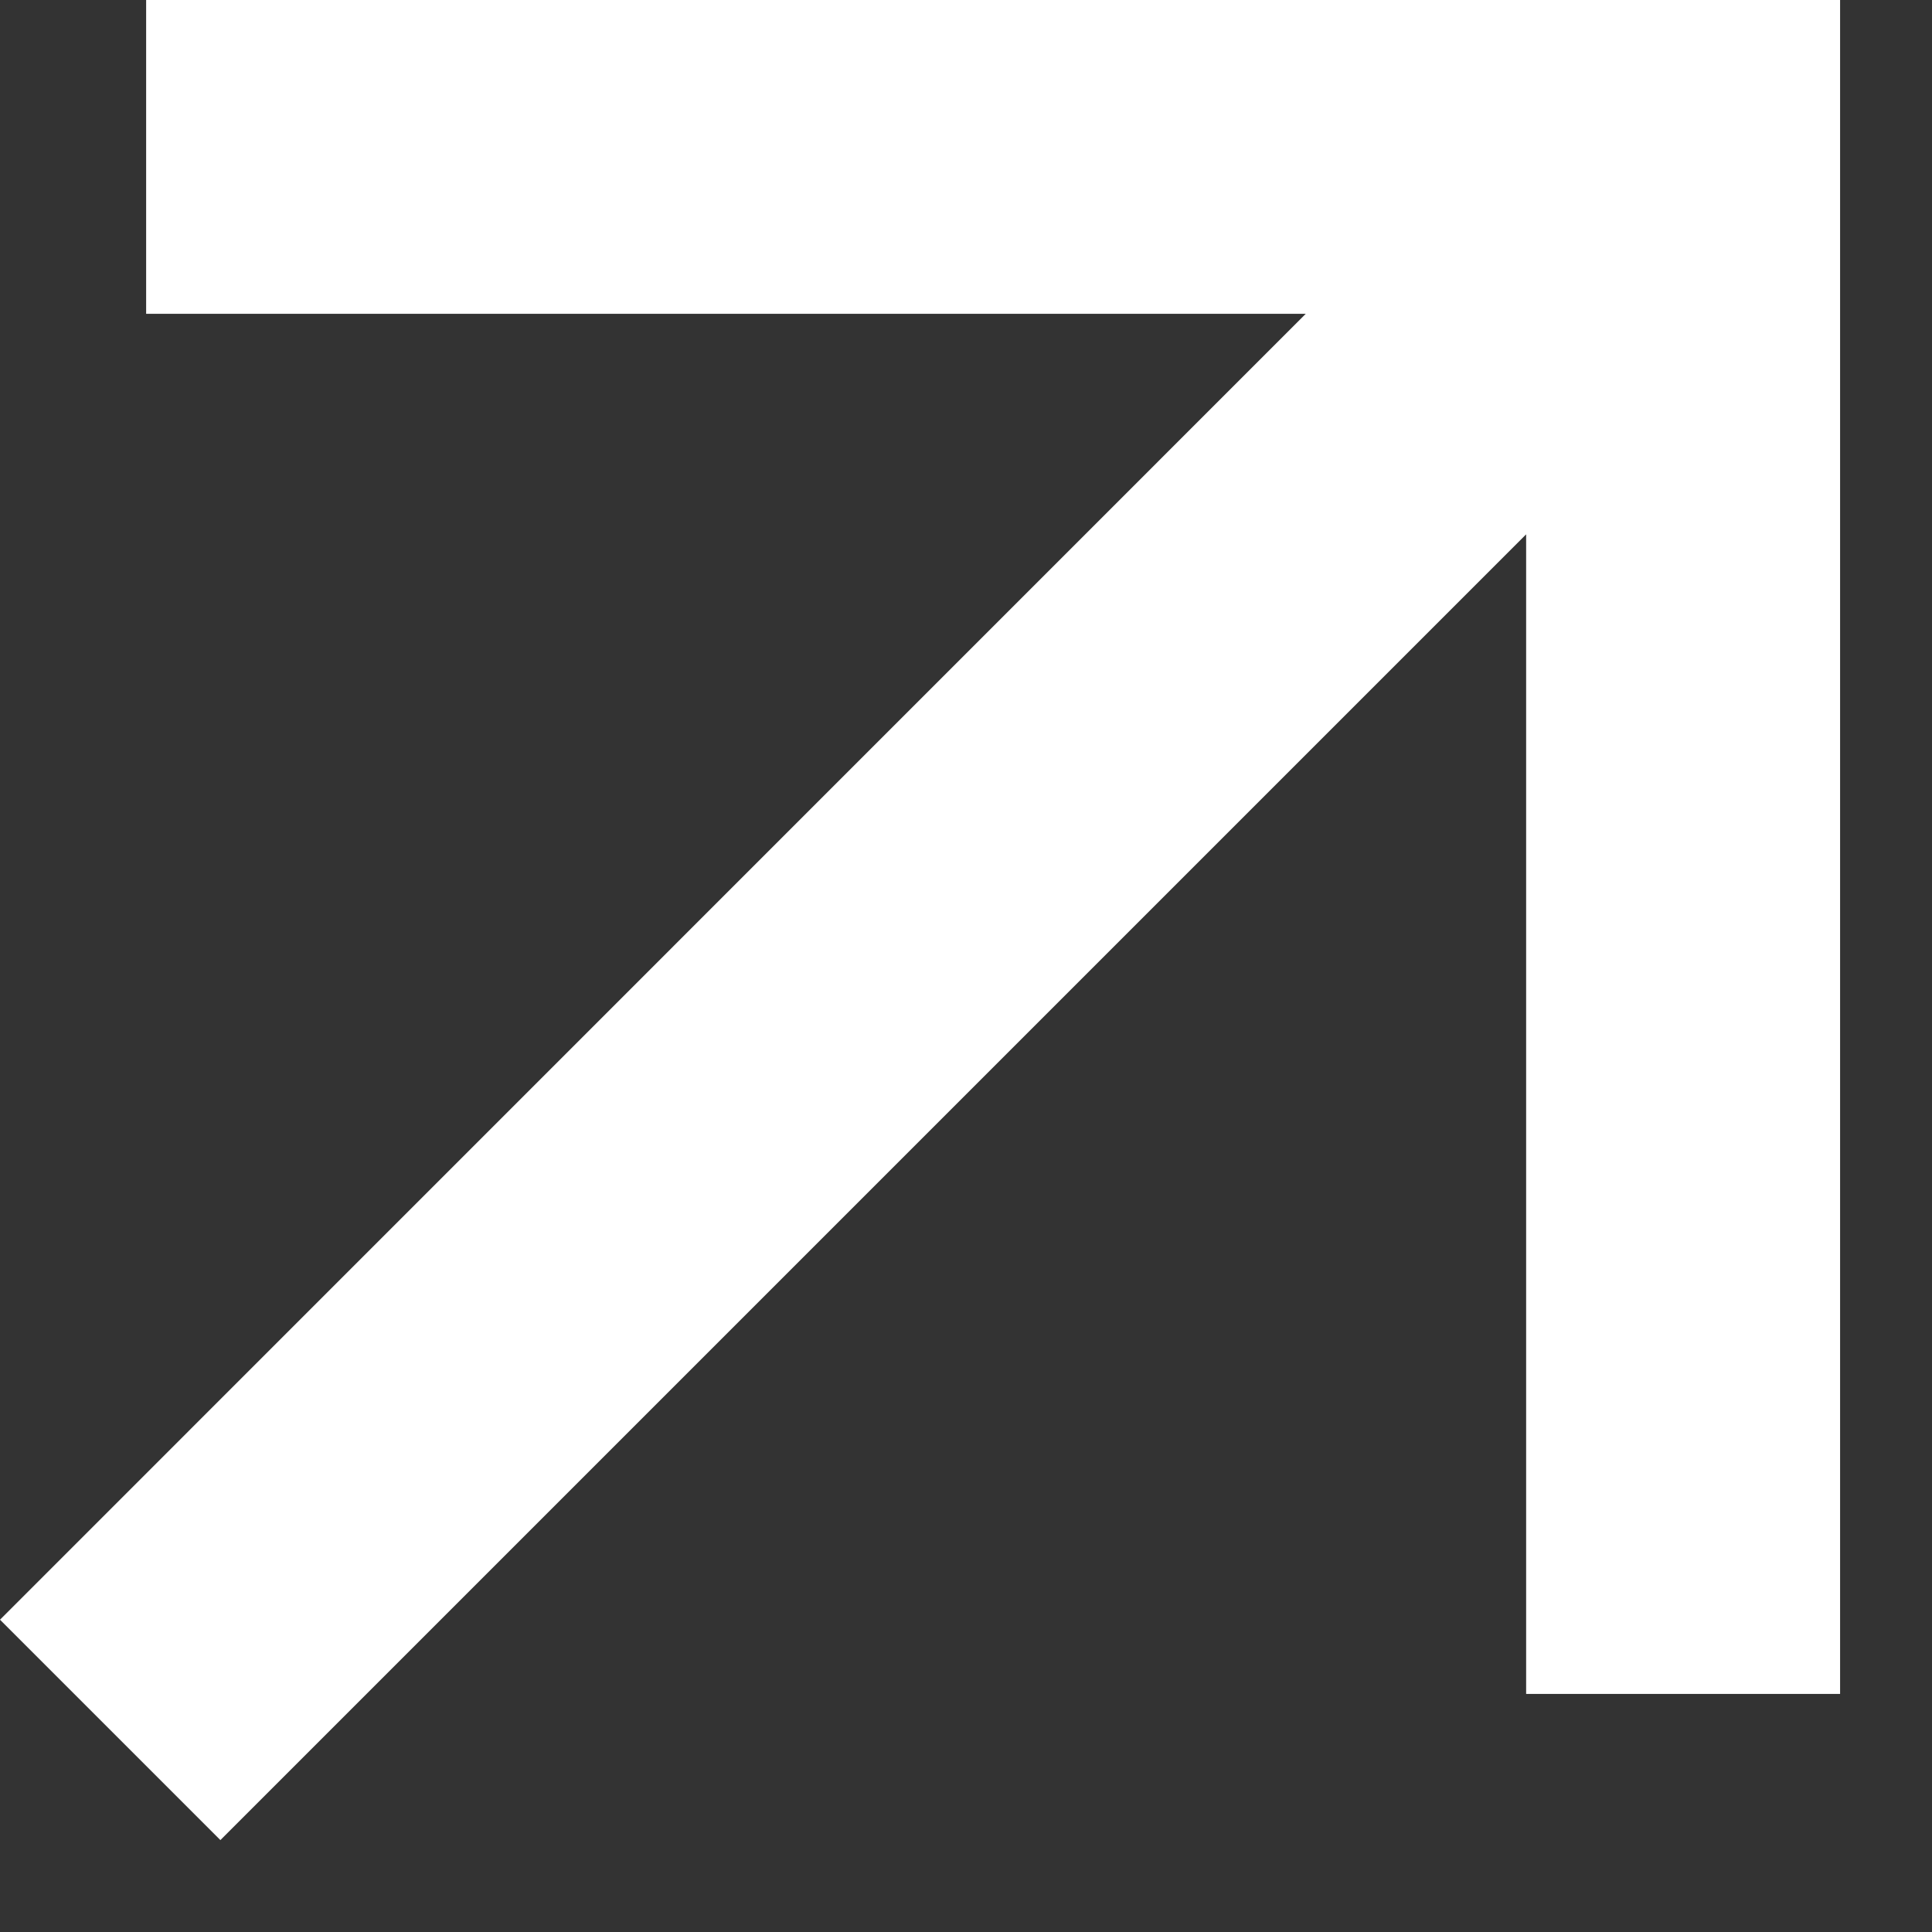 <?xml version="1.0" encoding="UTF-8" standalone="no"?>
<!DOCTYPE svg PUBLIC "-//W3C//DTD SVG 1.1//EN" "http://www.w3.org/Graphics/SVG/1.1/DTD/svg11.dtd">
<svg width="100%" height="100%" viewBox="0 0 14 14" version="1.1" xmlns="http://www.w3.org/2000/svg" xmlns:xlink="http://www.w3.org/1999/xlink" xml:space="preserve" xmlns:serif="http://www.serif.com/" style="fill-rule:evenodd;clip-rule:evenodd;stroke-linejoin:round;stroke-miterlimit:2;">
    <rect x="0" y="0" width="14" height="14" fill="#333333" stroke="none"/>
    <g transform="matrix(1,0,0,1,-0.001,-0.001)">
        <g transform="matrix(1,0,0,1,-4.862,-4.862)">
            <path d="M6.46,18.197L4.863,16.6L14.325,7.137L5.922,7.137L5.922,4.863L18.197,4.863L18.197,17.138L15.922,17.138L15.922,8.735L6.46,18.197Z" style="fill:white;fill-rule:nonzero;"/>
        </g>
    </g>
</svg>
